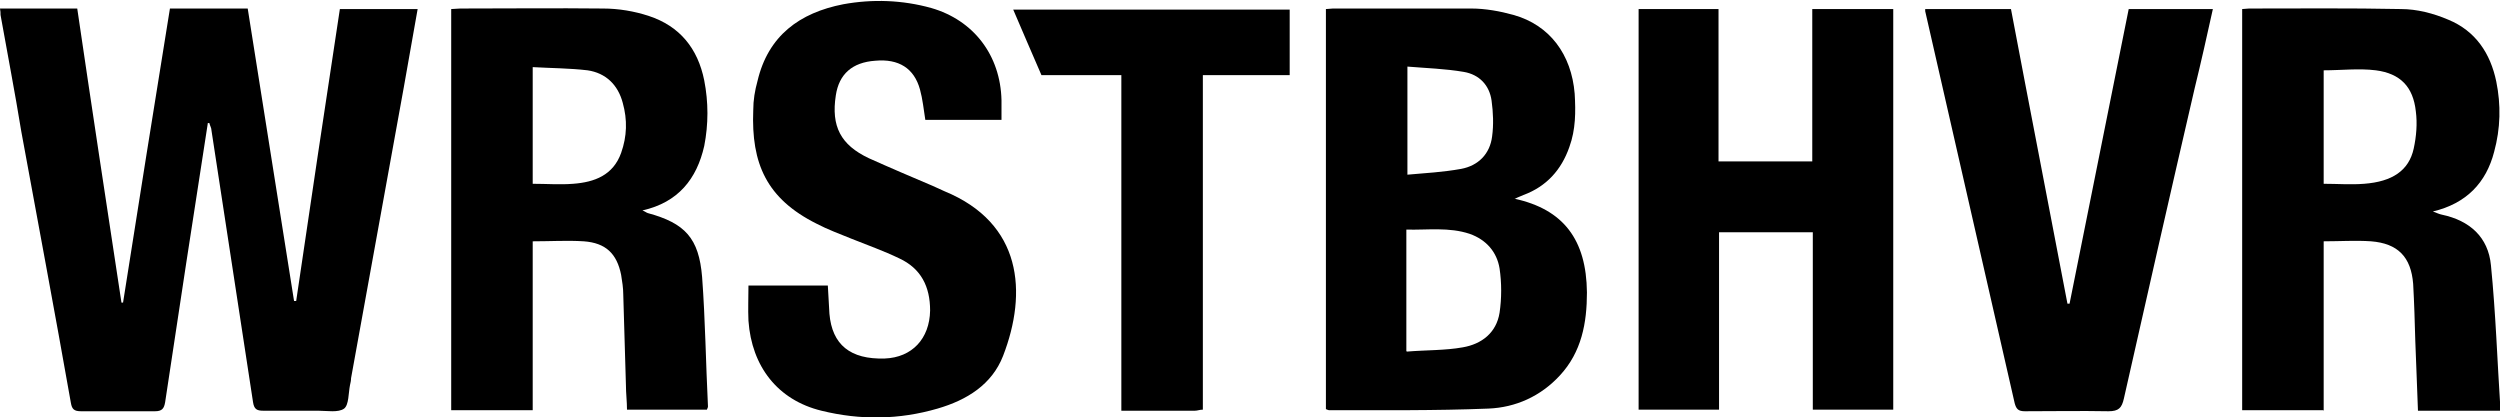 <?xml version="1.0" encoding="UTF-8"?> <svg xmlns="http://www.w3.org/2000/svg" id="Layer_1" data-name="Layer 1" version="1.1" viewBox="0 0 469.3 78.3"><defs><style> .cls-1 { fill: #000; stroke-width: 0px; } </style></defs><g id="VBMtXb"><g><path class="cls-1" d="M39,23.2c-2.7,17.4-5.4,34.9-8,52.3-.2,1.2-.6,1.7-1.9,1.7-4.6,0-9.2,0-13.9,0-1.3,0-1.7-.4-1.9-1.6-3-17-6.2-34-9.3-50.9C2.8,17.3,1.4,10.1.1,2.8c0-.4,0-.7-.1-1.2h14.5c2.7,18.4,5.5,36.8,8.3,55.2.1,0,.2,0,.3,0,2.9-18.4,5.8-36.7,8.8-55.2h14.6c2.9,18.3,5.8,36.6,8.7,54.9h.4c2.7-18.3,5.4-36.5,8.2-54.8h14.6c-.9,4.9-1.7,9.8-2.6,14.7-3.3,18.2-6.6,36.4-9.9,54.6,0,.4-.1.9-.2,1.3-.3,1.5-.2,3.7-1.1,4.4-1.1.8-3.2.4-4.9.4-3.4,0-6.9,0-10.3,0-1.2,0-1.7-.3-1.9-1.6-2.6-17-5.2-34-7.8-51,0-.5-.3-.9-.4-1.4h-.3Z"></path><path class="cls-1" d="M284.3,37.3c9.2,2,13.5,7.7,13.6,17.6,0,5.7-1,11.2-5.1,15.6-3.6,3.9-8.3,6-13.4,6.2-10,.4-20,.3-29.9.3-.2,0-.3-.1-.6-.2V1.7c.5,0,.9-.1,1.3-.1,8.7,0,17.4,0,26,0,2.6,0,5.4.5,7.9,1.2,6.8,1.9,10.9,7.4,11.5,14.8.2,3.4.2,6.7-1,10-1.5,4.3-4.3,7.4-8.6,9-.4.2-.8.3-1.6.7ZM264.1,66c3.6-.3,7.2-.2,10.5-.8,3.5-.6,6.3-2.7,6.9-6.5.4-2.7.4-5.6,0-8.3-.5-3.1-2.5-5.4-5.6-6.5-3.9-1.3-7.9-.7-11.9-.8v22.8ZM264.1,32.8c3.5-.3,6.9-.5,10.2-1.1,3.2-.6,5.4-2.8,5.8-6.1.3-2.2.2-4.5-.1-6.7-.4-2.9-2.3-4.9-5.2-5.4-3.5-.6-7-.7-10.6-1v20.3Z"></path><path class="cls-1" d="M436.1,77h-15.2V1.7c.4,0,.9-.1,1.3-.1,9.5,0,19-.1,28.5.1,3,0,6.1.8,8.9,2,5.1,2.1,7.9,6.3,9,11.6.9,4.4.8,8.8-.4,13.2-1.5,5.8-5.2,9.7-11.5,11.2.8.3,1.2.5,1.7.6,5.2,1.1,8.7,4.2,9.2,9.5.9,9,1.2,18.1,1.8,27.3h-15.5c-.2-4.5-.3-8.8-.5-13.1-.1-3.6-.2-7.1-.4-10.7-.4-5.1-2.9-7.6-7.9-8-2.9-.2-5.8,0-8.9,0v31.8ZM436.2,13.1v21.4c2.6,0,5.1.2,7.6,0,5.3-.4,8.4-2.5,9.3-6.6.5-2.3.7-4.7.4-7-.5-4.6-2.9-7.1-7.5-7.7-3.2-.4-6.5,0-9.8,0Z"></path><path class="cls-1" d="M84.7,77V1.7c.6,0,1.1-.1,1.7-.1,8.9,0,17.9-.1,26.8,0,2.9,0,5.9.5,8.6,1.4,5.8,1.9,9.2,6.1,10.4,12.1.8,4.1.8,8.2,0,12.3-1.4,6.2-4.9,10.6-11.6,12.1.5.2.7.4,1,.5,7,1.9,9.6,4.7,10.2,12,.6,8.1.7,16.2,1.1,24.3,0,.2-.1.3-.2.6h-15c0-1.5-.2-3.1-.2-4.6-.2-5.7-.3-11.4-.5-17,0-1.2-.2-2.5-.4-3.7-.8-4-2.9-6-7-6.3-3.1-.2-6.2,0-9.6,0v31.7h-15.2ZM100,12.6v21.9c2.6,0,5.1.2,7.6,0,4-.3,7.5-1.6,9-5.8,1.1-3.1,1.2-6.2.3-9.4-.9-3.4-3.2-5.6-6.6-6.1-3.4-.4-6.8-.4-10.3-.6Z"></path><path class="cls-1" d="M340.3,76.9v-33.3h-17.6v33.3h-15.1V1.7h15v28.6h17.6V1.7h15.2v75.2h-15.2Z"></path><path class="cls-1" d="M188,22.5h-14.3c-.3-1.9-.5-3.9-1-5.7-1.1-4-4-5.8-8.4-5.4-4.3.3-6.8,2.5-7.4,6.5-.9,5.8.9,9.3,6.2,11.8,4,1.8,8,3.5,12,5.2.7.3,1.5.7,2.2,1,14.6,6,15.6,19,11,30.9-2.1,5.4-6.8,8.3-12.3,9.9-7.2,2.1-14.5,2.2-21.8.4-8.2-2-13.1-8.3-13.7-16.9-.1-2.2,0-4.3,0-6.6h14.9c.1,1.8.2,3.6.3,5.3.5,5.8,3.9,8.6,10.4,8.4,5.1-.2,8.4-3.7,8.5-9,0-4.5-1.7-7.9-5.8-9.8-2.9-1.4-6-2.5-9-3.7-2.2-.9-4.4-1.7-6.5-2.8-9.4-4.7-12.3-11.3-11.9-21.3,0-1.9.3-3.7.8-5.5,2-8.5,7.9-12.8,16.1-14.4,5.5-1,11.1-.8,16.5.7,8,2.3,13,8.9,13.2,17.3,0,1.2,0,2.5,0,3.8Z"></path><path class="cls-1" d="M361.3,1.7h16.2c3.5,18.5,7.1,36.9,10.6,55.3.1,0,.3,0,.4,0,3.7-18.4,7.4-36.8,11.1-55.3h15.8c-1.1,5-2.2,9.9-3.4,14.8-4.5,19.4-8.9,38.8-13.3,58.3-.4,1.8-1,2.4-2.9,2.4-5.2-.1-10.5,0-15.7,0-1.2,0-1.6-.4-1.9-1.5-5.6-24.5-11.2-49.1-16.8-73.6,0,0,0-.1,0-.4Z"></path><path class="cls-1" d="M225.8,76.9c-.6,0-1,.2-1.5.2-4.5,0-9.1,0-13.8,0V14.1h-15c-1.9-4.3-3.6-8.4-5.3-12.3h51.9v12.3h-16.3v62.9Z"></path></g></g></svg> 